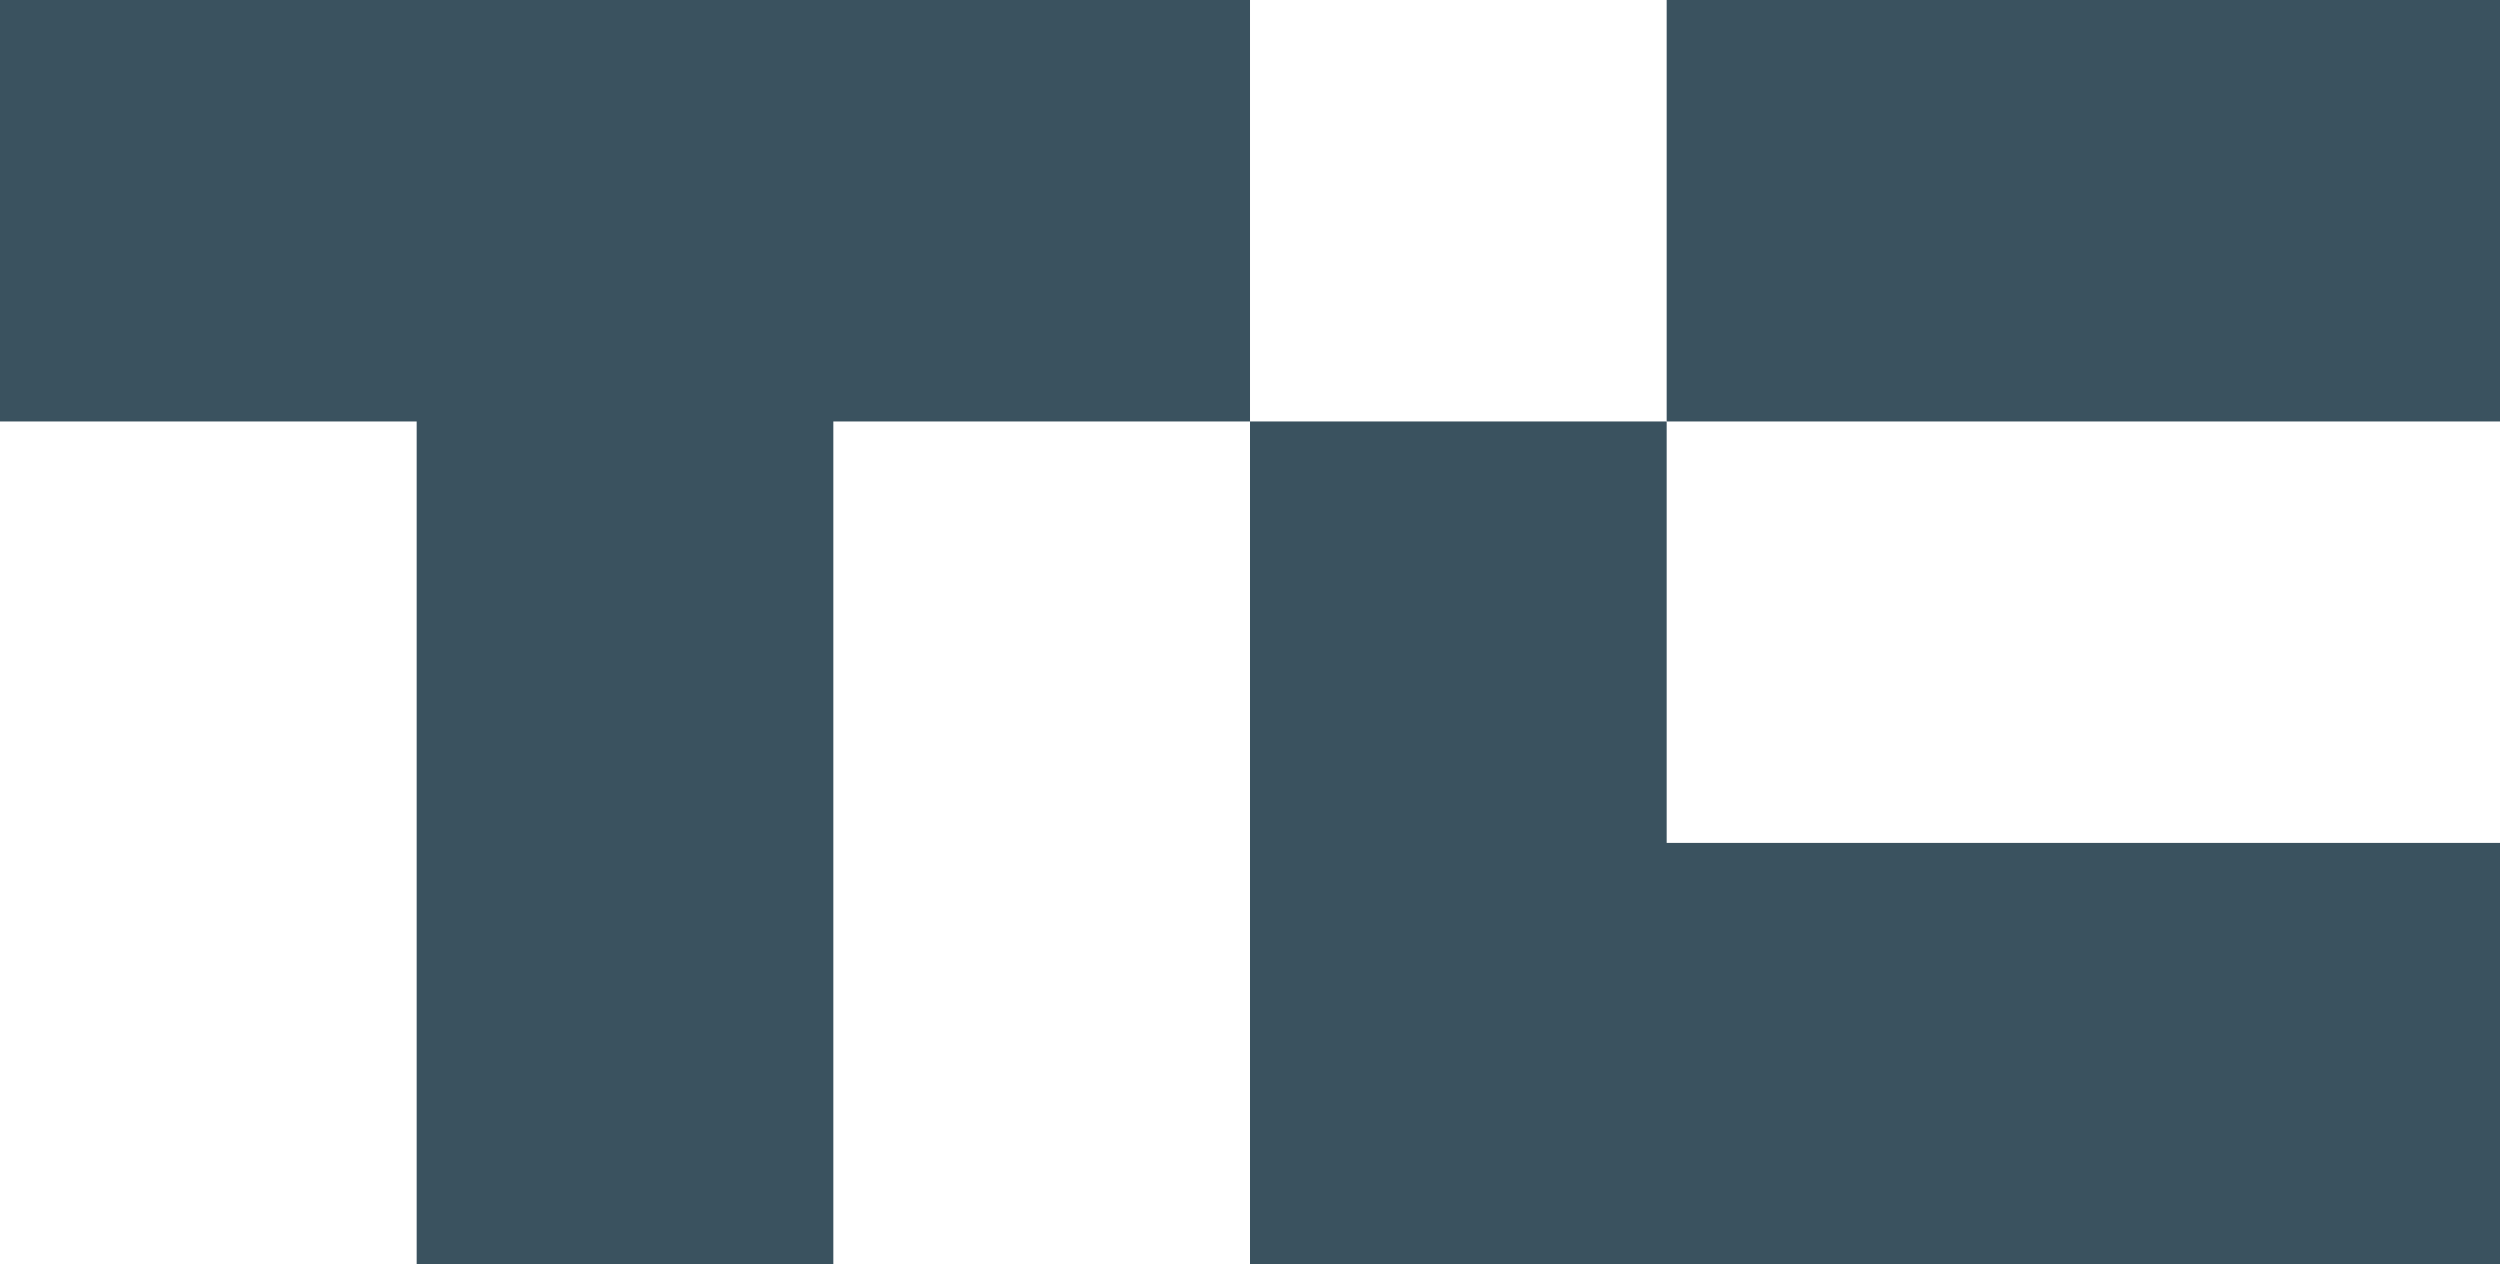 <svg height="44" viewBox="0 0 87 44" width="87" xmlns="http://www.w3.org/2000/svg"><g fill="#3a525f" fill-rule="evenodd"><path d="m0 0v14.667h14.5v29.333h14.5v-29.333h14.5v-14.667z"/><path d="m58 14.667h29v-14.667h-29z"/><path d="m43.5 14.667v29.333h43.5v-14.667h-29v-14.666z"/></g></svg>